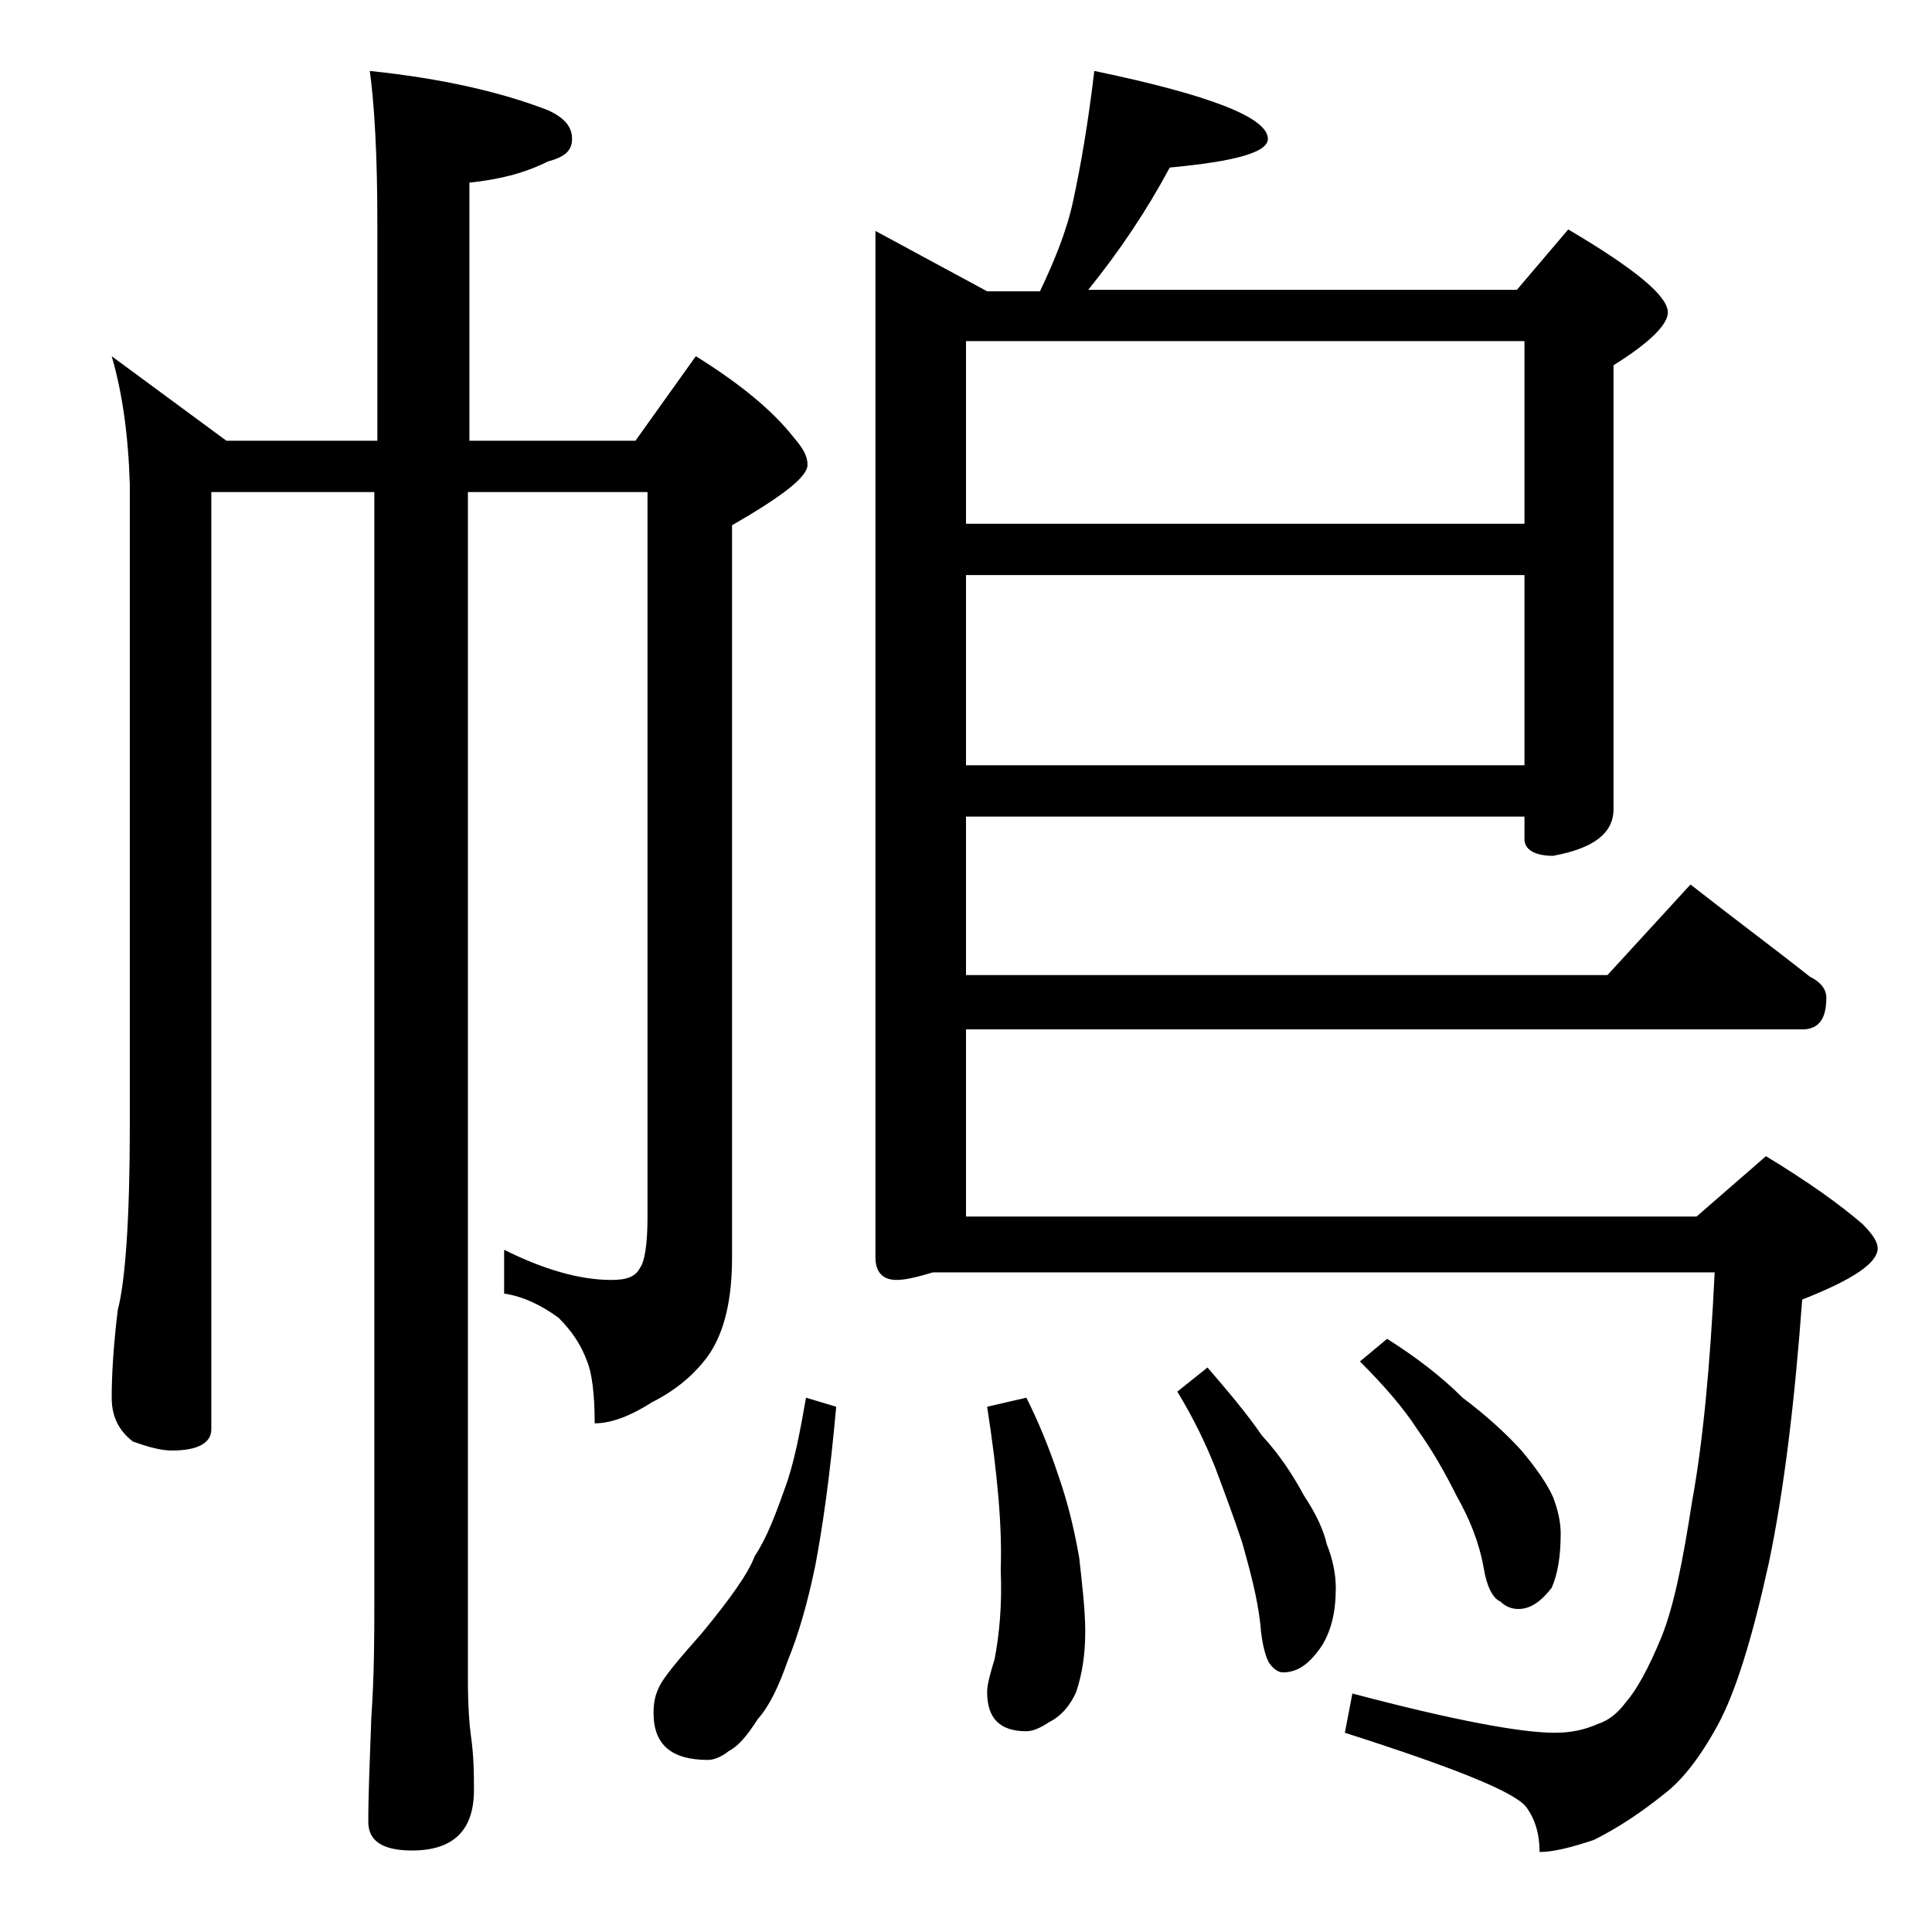 <?xml version="1.0" encoding="utf-8"?>
<!-- Generator: Adobe Illustrator 18.0.0, SVG Export Plug-In . SVG Version: 6.00 Build 0)  -->
<!DOCTYPE svg PUBLIC "-//W3C//DTD SVG 1.1//EN" "http://www.w3.org/Graphics/SVG/1.1/DTD/svg11.dtd">
<svg version="1.1" id="Layer_1" xmlns="http://www.w3.org/2000/svg" xmlns:xlink="http://www.w3.org/1999/xlink" x="0px" y="0px"
	 viewBox="0 0 128 128" enable-background="new 0 0 128 128" xml:space="preserve">
<path d="M7.4,23.6l7.6,5.6h10V14.7c0-4.5-0.2-7.8-0.5-10c4.8,0.5,8.7,1.4,11.8,2.6c1.1,0.5,1.6,1.1,1.6,1.9s-0.5,1.2-1.6,1.5
	c-1.6,0.8-3.3,1.2-5.2,1.4v17.1h11l4-5.6c2.9,1.8,5.1,3.6,6.5,5.4c0.6,0.7,0.9,1.2,0.9,1.8c0,0.8-1.7,2.1-5,4v48.5
	c0,2.8-0.5,4.9-1.5,6.4c-0.9,1.3-2.2,2.4-3.8,3.2c-1.4,0.9-2.7,1.4-3.8,1.4c0-2-0.2-3.4-0.5-4.1c-0.4-1.1-1-2-1.9-2.9
	c-1.1-0.8-2.3-1.4-3.6-1.6v-2.9c2.6,1.3,5,2,7.1,2c1,0,1.6-0.2,1.9-0.8c0.3-0.4,0.5-1.5,0.5-3.4v-48H31v78.6c0,1.8,0.1,3.1,0.2,3.8
	c0.2,1.4,0.2,2.6,0.2,3.6c0,2.7-1.4,4-4.1,4c-1.9,0-2.9-0.6-2.9-1.9c0-1.8,0.1-4.1,0.2-6.9c0.2-2.9,0.2-5.5,0.2-7.6V32.6H14v62.1
	c0,0.9-0.9,1.4-2.6,1.4c-0.7,0-1.5-0.2-2.6-0.6c-0.9-0.7-1.4-1.6-1.4-2.9c0-1.4,0.1-3.3,0.4-5.8c0.5-1.9,0.8-6,0.8-12.2V32.1
	C8.5,28.8,8.1,26,7.4,23.6z M53.4,92.6l2,0.6c-0.4,4.5-0.9,8-1.4,10.6c-0.5,2.4-1.1,4.5-1.8,6.2c-0.6,1.7-1.2,3-2,3.9
	c-0.7,1.1-1.3,1.8-1.9,2.1c-0.5,0.4-1,0.6-1.4,0.6c-2.4,0-3.6-1-3.6-3.1c0-0.7,0.1-1.2,0.4-1.8s1.2-1.7,2.8-3.5
	c1.9-2.3,3.1-4,3.5-5.1c0.8-1.2,1.4-2.8,2-4.5C52.6,97,53,94.9,53.4,92.6z M72.5,4.7C80.2,6.3,84,7.8,84,9.2c0,0.9-2.2,1.5-6.5,1.9
	c-1.5,2.8-3.3,5.5-5.4,8.1h28.4l3.4-4c4.4,2.6,6.6,4.4,6.6,5.5c0,0.8-1.2,2-3.6,3.5v29.4c0,1.6-1.3,2.6-4,3.1
	c-1.2,0-1.9-0.4-1.9-1.1v-1.5H64v10.5h42.5l5.5-6c2.8,2.2,5.5,4.2,7.9,6.1c0.8,0.4,1.1,0.9,1.1,1.4c0,1.4-0.5,2.1-1.6,2.1H64v12.4
	h48.4l4.6-4c2.8,1.7,4.9,3.2,6.4,4.5c0.7,0.7,1,1.2,1,1.6c0,1-1.7,2.1-5,3.4c-0.5,6.8-1.2,12.6-2.2,17.4c-1.1,5-2.2,8.6-3.4,10.8
	c-1.2,2.2-2.4,3.7-3.6,4.6c-1.5,1.2-3,2.2-4.6,3c-1.5,0.5-2.7,0.8-3.6,0.8c0-1.2-0.3-2.2-0.9-3c-0.8-1-4.8-2.6-12-4.9l0.5-2.6
	c6.8,1.8,11.2,2.6,13.4,2.6c1.1,0,2-0.2,2.9-0.6c0.6-0.2,1.2-0.6,1.8-1.4c0.7-0.8,1.5-2.2,2.4-4.4c0.8-2,1.4-5,2-8.9
	c0.7-3.8,1.2-8.9,1.5-15.2H61.8c-1,0.3-1.8,0.5-2.4,0.5c-0.9,0-1.4-0.5-1.4-1.5v-68l7.4,4h3.5c1-2.1,1.8-4.1,2.2-6
	C71.6,11,72.1,8.1,72.5,4.7z M64,34.7h37V22.6H64V34.7z M64,50.7h37V38.1H64V50.7z M68,92.6c0.8,1.6,1.5,3.3,2.1,5.1
	c0.7,2,1.1,3.8,1.4,5.5c0.2,1.8,0.4,3.5,0.4,4.9c0,1.5-0.2,2.8-0.6,4c-0.4,0.9-1,1.6-1.8,2c-0.6,0.4-1.1,0.6-1.5,0.6
	c-1.8,0-2.6-0.9-2.6-2.6c0-0.5,0.2-1.2,0.5-2.2c0.3-1.6,0.5-3.5,0.4-5.9c0.1-2.8-0.2-6.3-0.9-10.8L68,92.6z M80,90.6
	c1.2,1.4,2.5,2.9,3.6,4.5c1.2,1.3,2.1,2.7,2.8,4c0.8,1.2,1.3,2.3,1.5,3.2c0.4,1,0.6,2,0.6,2.9c0,1.6-0.3,2.8-0.9,3.8
	c-0.8,1.2-1.6,1.8-2.6,1.8c-0.3,0-0.6-0.2-0.9-0.6c-0.2-0.3-0.5-1.2-0.6-2.6c-0.2-1.8-0.7-3.6-1.2-5.4c-0.6-1.8-1.2-3.4-1.8-5
	c-0.6-1.5-1.4-3.2-2.5-5L80,90.6z M91.9,88.7c1.9,1.2,3.6,2.5,5,3.9c1.6,1.2,2.9,2.4,3.9,3.5c1,1.2,1.7,2.2,2.1,3.1
	c0.3,0.8,0.5,1.6,0.5,2.4c0,1.5-0.2,2.7-0.6,3.6c-0.7,0.9-1.4,1.4-2.2,1.4c-0.5,0-0.9-0.2-1.2-0.5c-0.5-0.2-0.9-1-1.1-2.2
	c-0.3-1.7-0.9-3.2-1.8-4.8c-0.8-1.6-1.6-3-2.6-4.4c-0.9-1.4-2.2-2.9-3.8-4.5L91.9,88.7z"/>
</svg>
